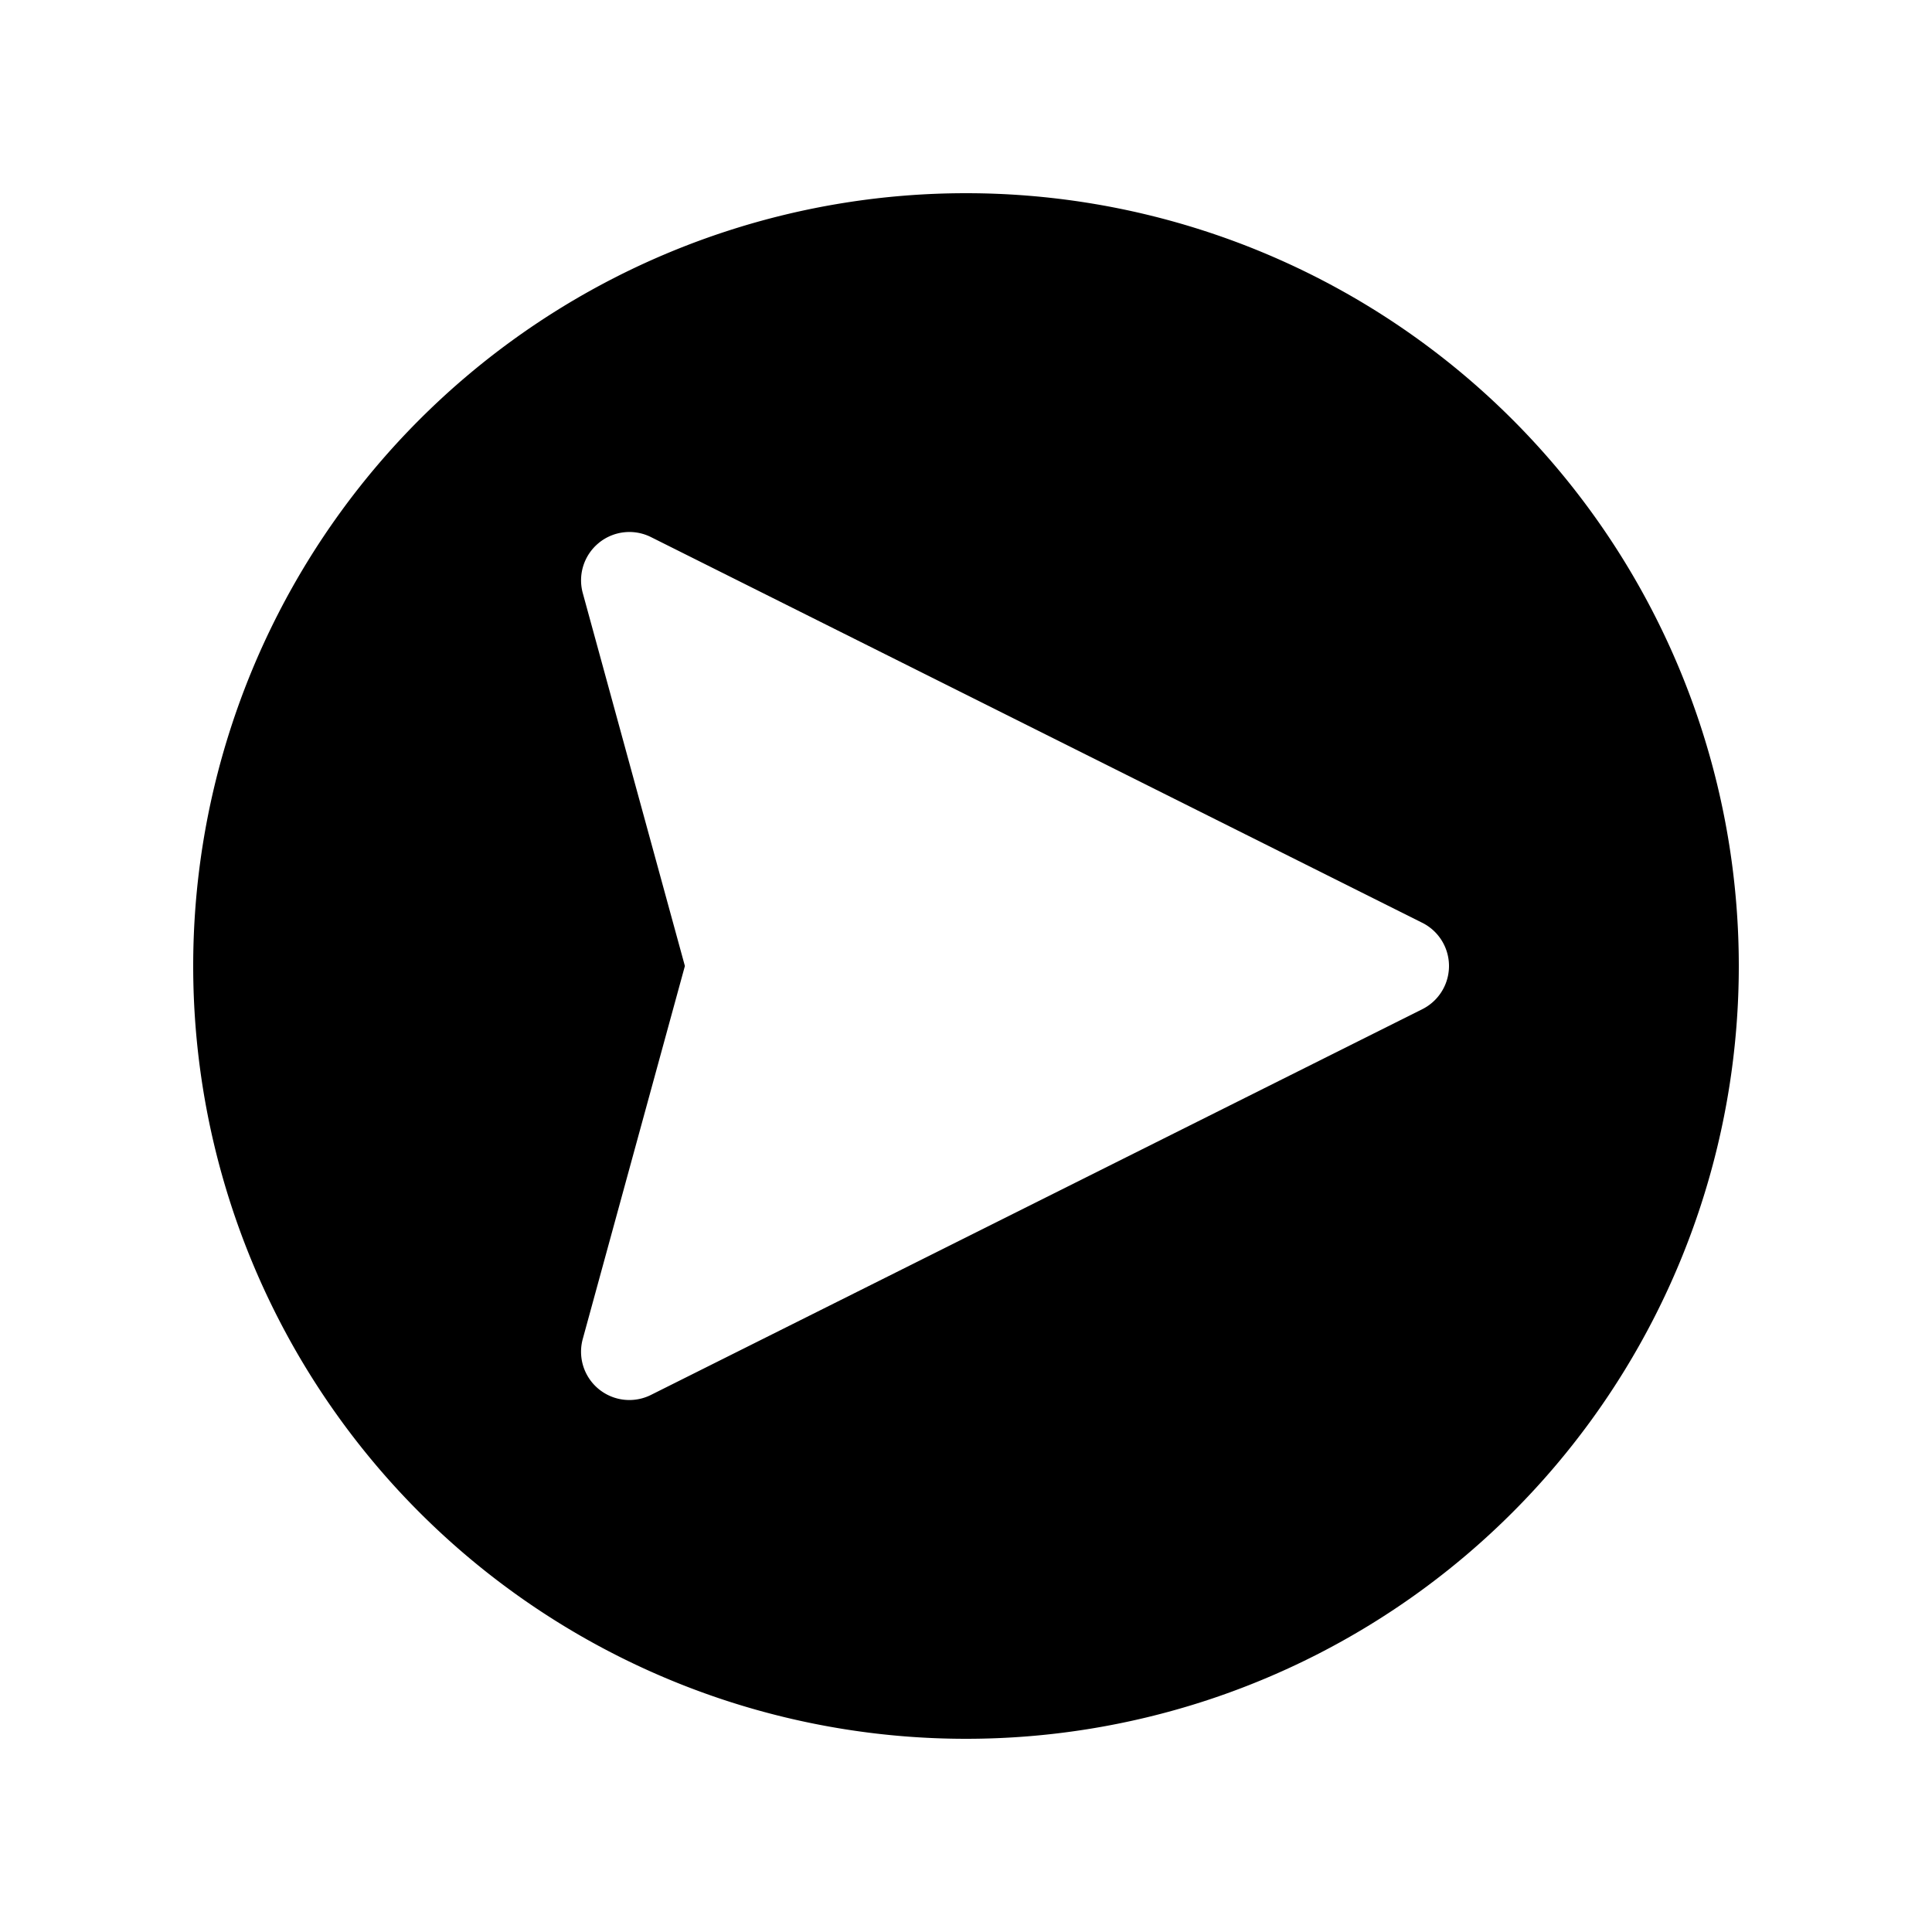 <svg xmlns="http://www.w3.org/2000/svg" width="20" height="20" fill="currentColor"><path d="M10 2a8 8 0 1 1 0 16 8 8 0 0 1 0-16ZM6.198 5.621a.5.5 0 0 0-.165.519L7.09 10l-1.057 3.86a.5.5 0 0 0 .706.58l7.985-3.993a.5.5 0 0 0 0-.894L6.739 5.56a.5.5 0 0 0-.54.06Z"/></svg>